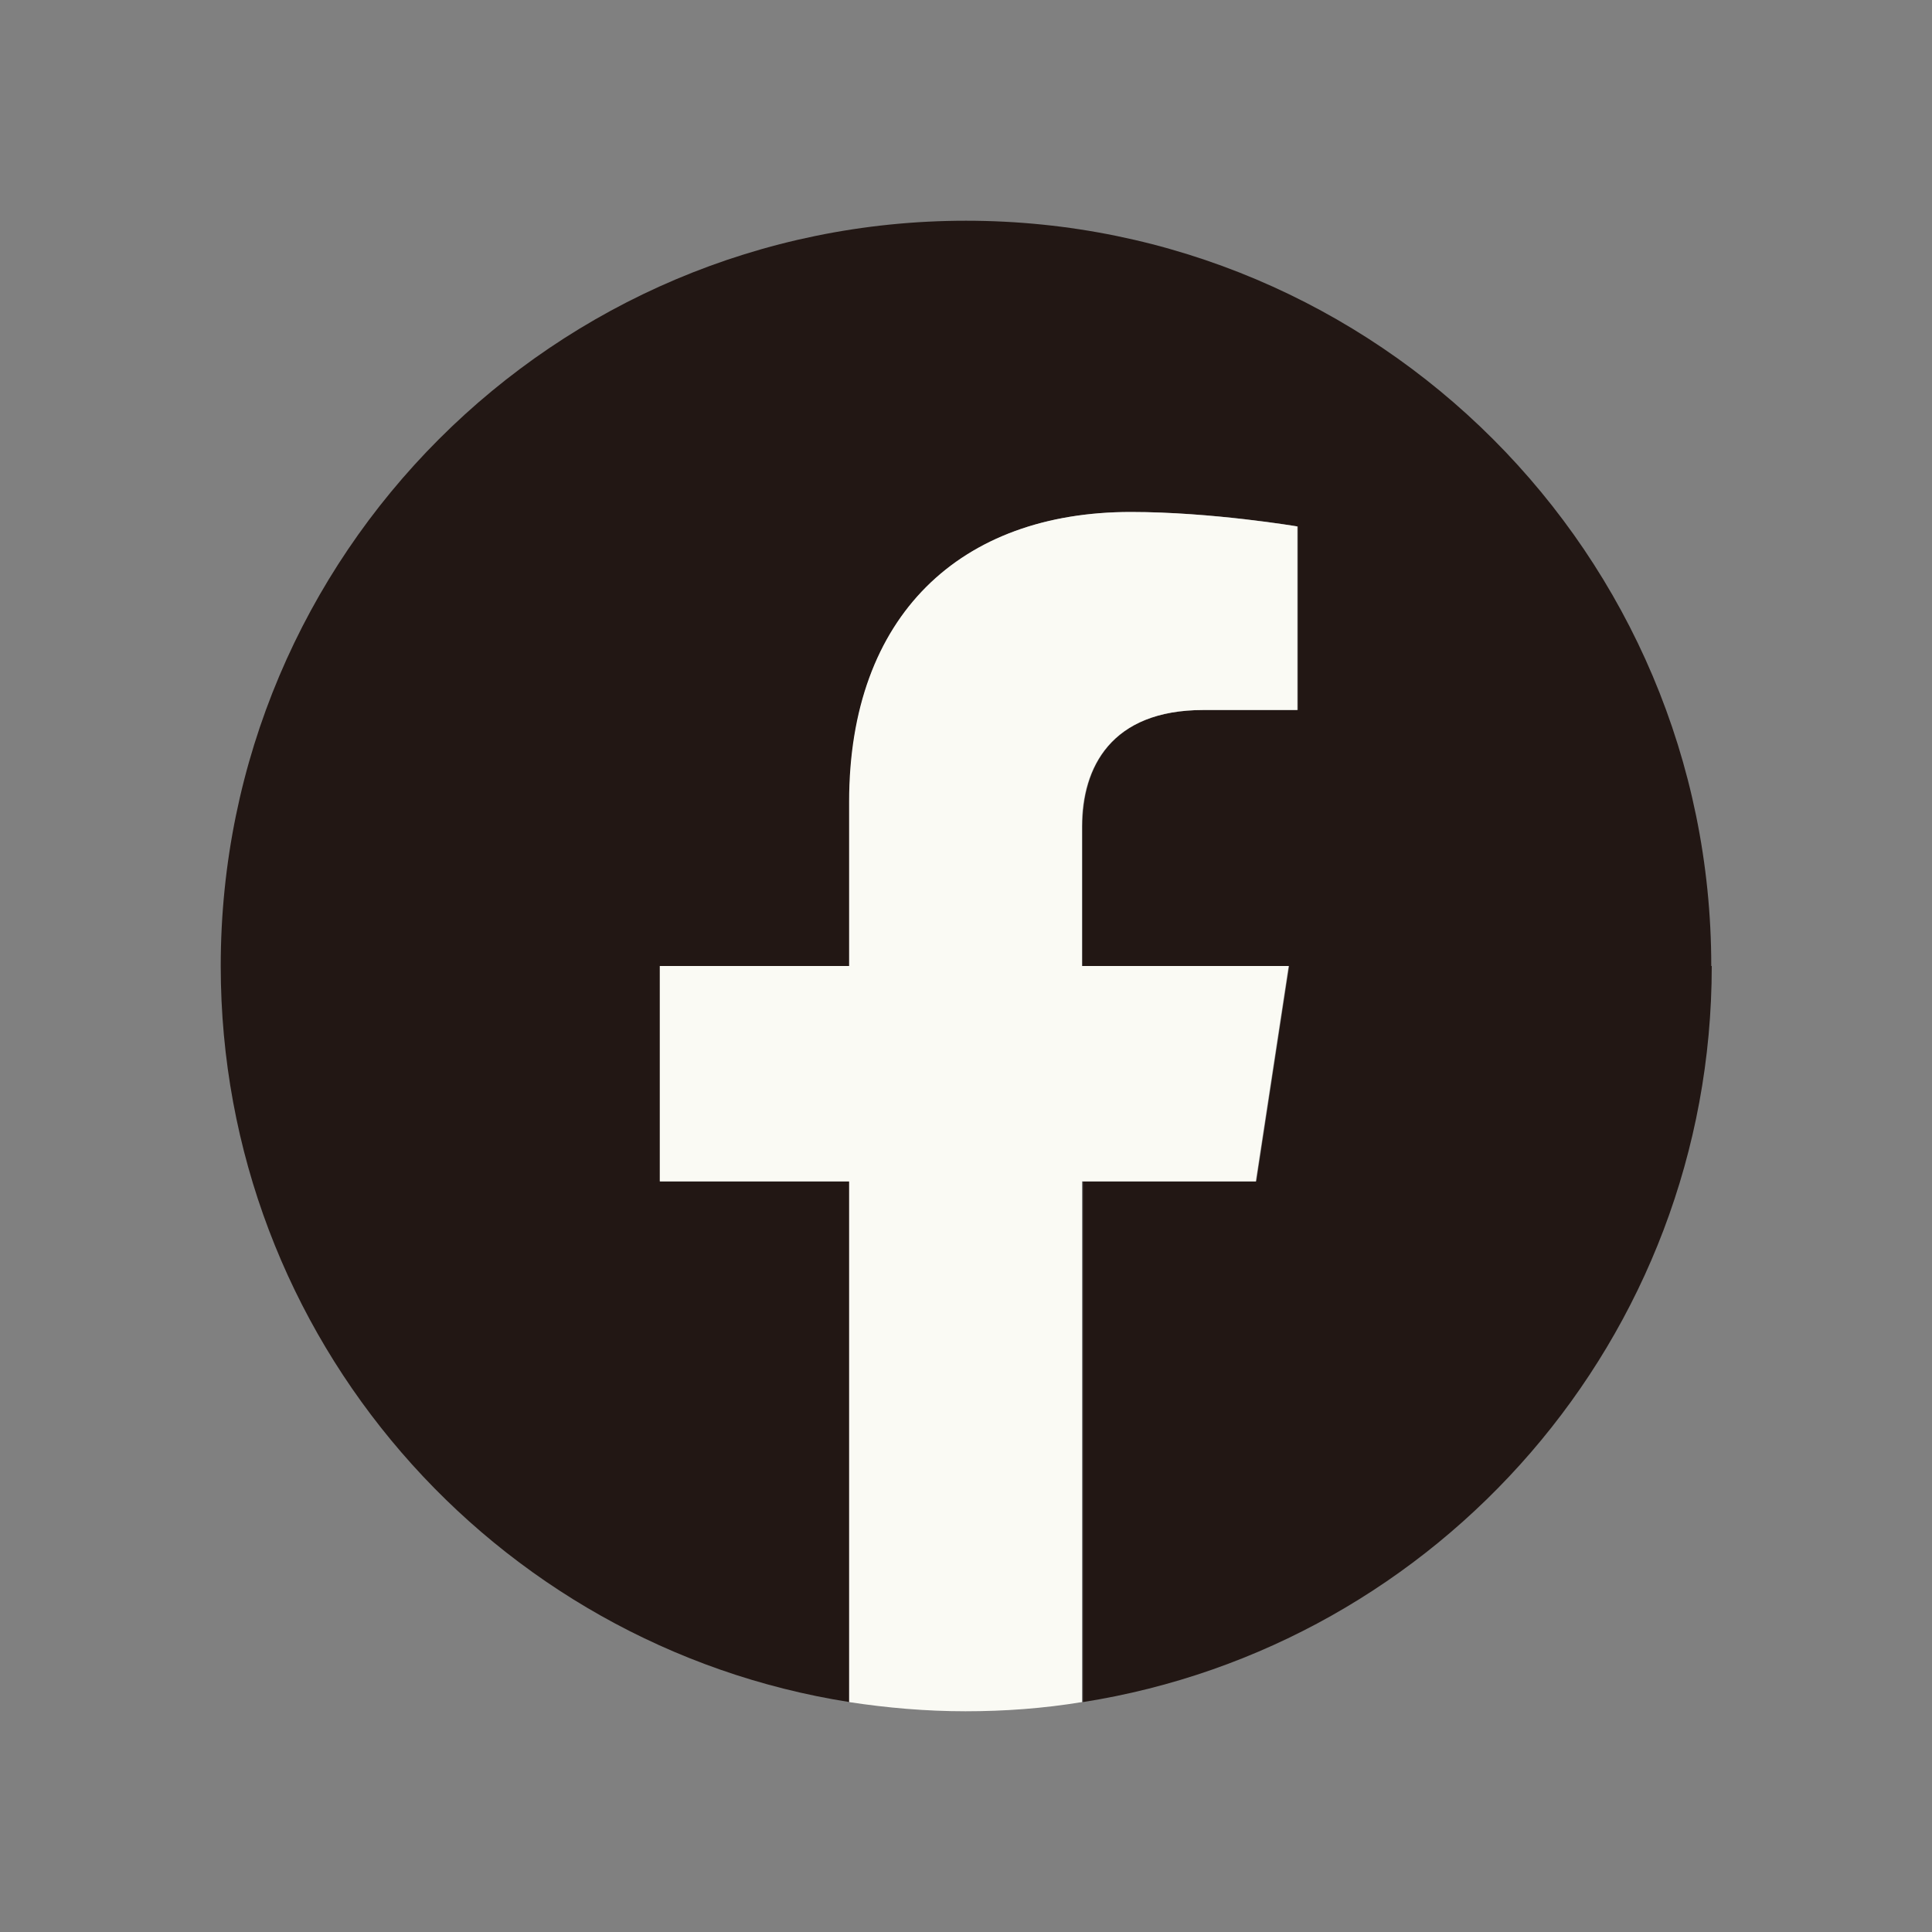 <?xml version="1.0" encoding="UTF-8"?>
<svg id="_レイヤー_1" data-name="レイヤー 1" xmlns="http://www.w3.org/2000/svg" viewBox="0 0 40 40">
  <rect x="0" y="0" width="40" height="40" fill="#808080" stroke="none"/>
  <defs>
    <style>
      .cls-1 {
        fill: #fafaf4;
      }

      .cls-2 {
        fill: #221714;
      }
    </style>
  </defs>
  <path class="cls-2" d="m35.43,20c0-8.52-6.91-15.43-15.43-15.43s-15.43,6.91-15.43,15.43c0,7.7,5.64,14.08,13.02,15.24v-10.78h-3.92v-4.46h3.92v-3.4c0-3.87,2.3-6,5.83-6,1.69,0,3.45.3,3.45.3v3.8h-1.95c-1.92,0-2.51,1.19-2.51,2.41v2.89h4.28l-.68,4.46h-3.59v10.78c7.37-1.16,13.02-7.54,13.02-15.24Z"/>
  <path class="cls-1" d="m26,24.46l.68-4.46h-4.28v-2.89c0-1.22.6-2.41,2.51-2.41h1.95v-3.8s-1.77-.3-3.45-.3c-3.52,0-5.83,2.14-5.83,6v3.4h-3.92v4.46h3.92v10.78c.79.12,1.59.19,2.41.19s1.62-.06,2.41-.19v-10.78h3.59Z"/>
</svg>